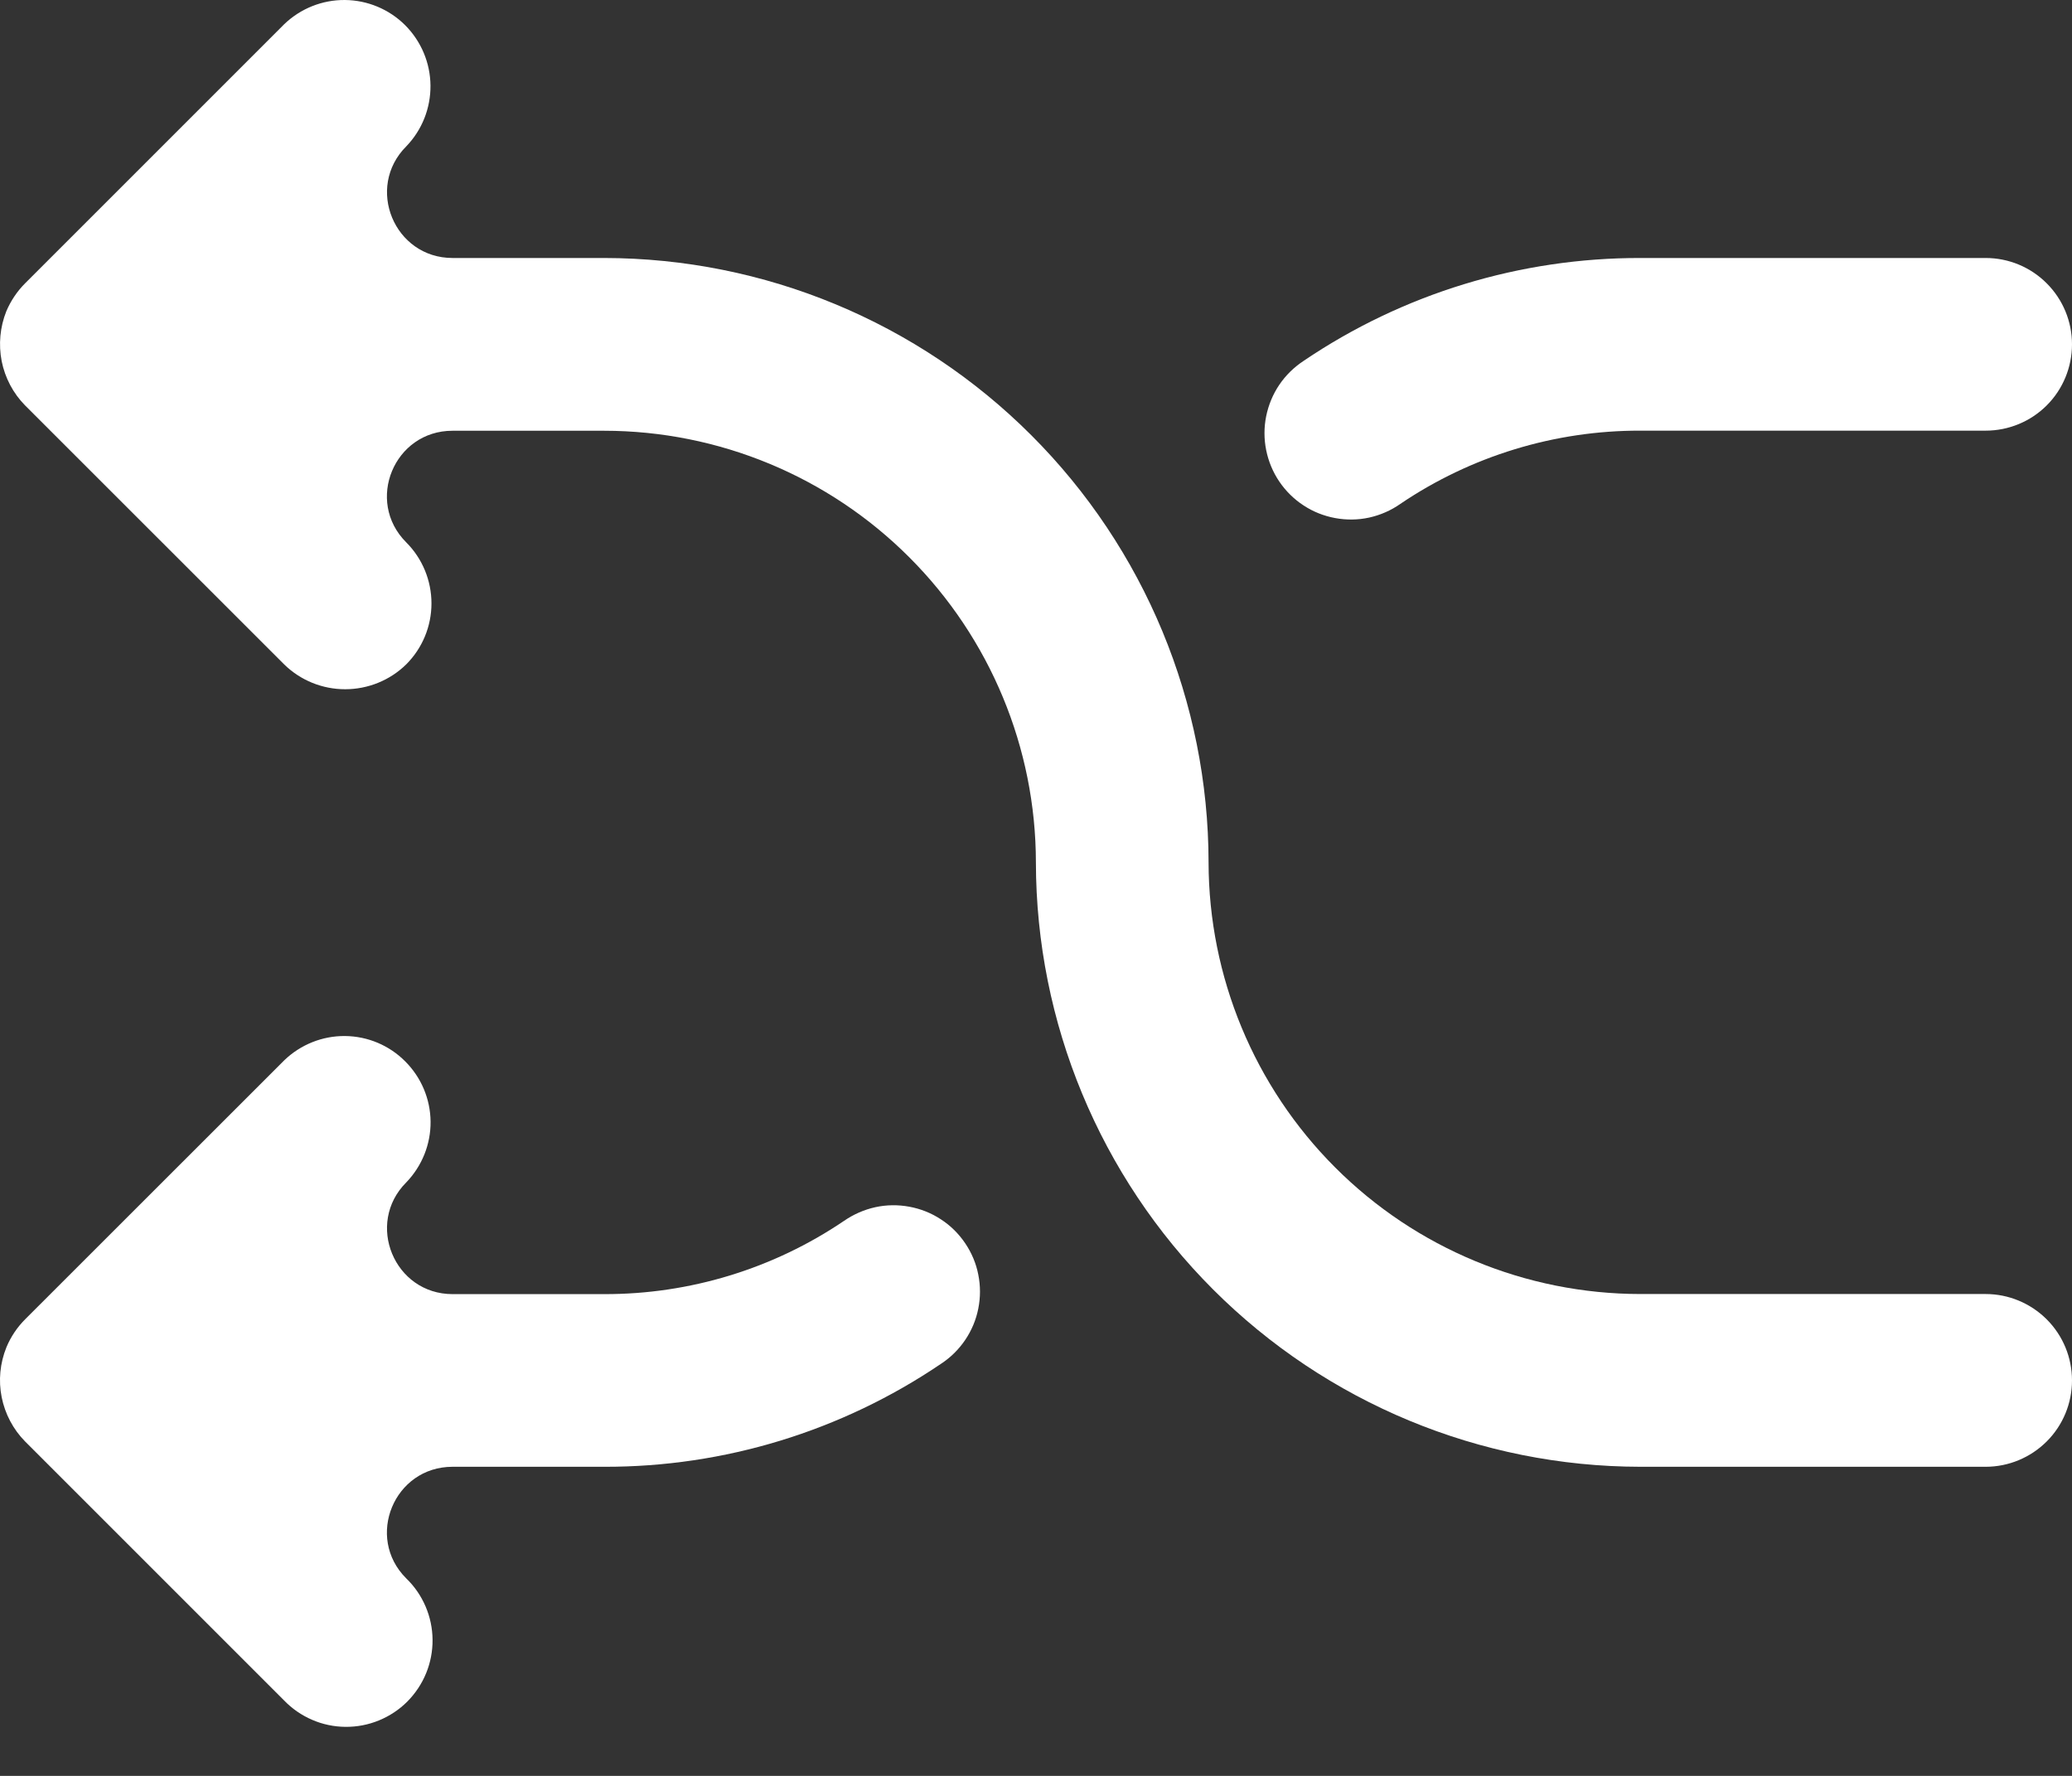 <svg width="21" height="18" viewBox="0 0 21 18" fill="none" xmlns="http://www.w3.org/2000/svg">
<rect x="0" y="0" width="21" height="18" fill="#333333" stroke="none"/>
<path d="M0.255 2.871L2.88 0.246C3.046 0.086 3.267 -0.002 3.496 3.30806e-05C3.725 0.002 3.945 0.094 4.107 0.256C4.269 0.419 4.361 0.638 4.363 0.867C4.365 1.097 4.277 1.318 4.118 1.483C3.7 1.901 3.996 2.615 4.587 2.615H6.124C7.748 2.617 9.305 3.263 10.453 4.412C11.601 5.56 12.247 7.117 12.249 8.741C12.251 9.901 12.712 11.013 13.532 11.833C14.352 12.654 15.465 13.115 16.625 13.116H20.125C20.357 13.116 20.58 13.209 20.744 13.373C20.908 13.537 21 13.759 21 13.992C21 14.224 20.908 14.446 20.744 14.61C20.58 14.774 20.357 14.867 20.125 14.867H16.625C15.001 14.865 13.444 14.219 12.295 13.07C11.147 11.922 10.501 10.365 10.499 8.741C10.498 7.581 10.036 6.469 9.216 5.649C8.396 4.828 7.284 4.367 6.124 4.366H4.586C3.995 4.366 3.699 5.079 4.117 5.497C4.281 5.661 4.373 5.884 4.373 6.116C4.373 6.348 4.281 6.57 4.117 6.734C3.952 6.896 3.729 6.986 3.498 6.986C3.267 6.986 3.045 6.896 2.88 6.734L0.254 4.109C0.133 3.986 0.051 3.83 0.017 3.661C-0.016 3.491 -7.82013e-05 3.316 0.064 3.155C0.109 3.049 0.174 2.952 0.255 2.871Z" fill="white"/>
<path d="M20.125 4.365H16.625C15.758 4.363 14.91 4.622 14.193 5.107C14.098 5.174 13.99 5.221 13.877 5.246C13.763 5.271 13.646 5.272 13.532 5.251C13.418 5.23 13.309 5.187 13.212 5.123C13.115 5.06 13.031 4.977 12.966 4.881C12.901 4.785 12.856 4.677 12.833 4.563C12.81 4.449 12.81 4.332 12.833 4.218C12.856 4.105 12.901 3.996 12.966 3.9C13.031 3.804 13.115 3.722 13.212 3.658C14.219 2.976 15.408 2.613 16.625 2.615H20.125C20.357 2.615 20.58 2.707 20.744 2.872C20.908 3.036 21 3.258 21 3.49C21 3.722 20.908 3.945 20.744 4.109C20.58 4.273 20.357 4.365 20.125 4.365Z" fill="white"/>
<path d="M0.255 13.372L2.881 10.747C3.046 10.588 3.267 10.499 3.496 10.501C3.726 10.503 3.945 10.595 4.107 10.758C4.269 10.92 4.362 11.139 4.364 11.369C4.366 11.598 4.277 11.819 4.118 11.984C3.7 12.402 3.996 13.117 4.587 13.117H6.124C6.99 13.119 7.838 12.86 8.555 12.374C8.651 12.308 8.758 12.261 8.871 12.236C8.985 12.211 9.102 12.21 9.216 12.231C9.33 12.252 9.439 12.295 9.536 12.359C9.634 12.422 9.717 12.505 9.782 12.601C9.847 12.697 9.893 12.805 9.915 12.919C9.938 13.033 9.938 13.15 9.915 13.264C9.893 13.377 9.847 13.486 9.782 13.582C9.717 13.678 9.634 13.76 9.536 13.824C8.529 14.506 7.34 14.87 6.124 14.867H4.586C3.995 14.867 3.699 15.581 4.117 15.998C4.201 16.079 4.267 16.175 4.313 16.282C4.359 16.389 4.383 16.504 4.384 16.62C4.385 16.736 4.363 16.852 4.319 16.959C4.275 17.067 4.21 17.164 4.128 17.247C4.046 17.329 3.948 17.394 3.84 17.438C3.733 17.482 3.618 17.504 3.501 17.503C3.385 17.502 3.27 17.478 3.164 17.432C3.057 17.386 2.96 17.319 2.88 17.236L0.254 14.61C0.133 14.487 0.051 14.331 0.017 14.162C-0.017 13.992 -0 13.817 0.065 13.656C0.109 13.55 0.174 13.453 0.255 13.372Z" fill="white"/>
</svg>
